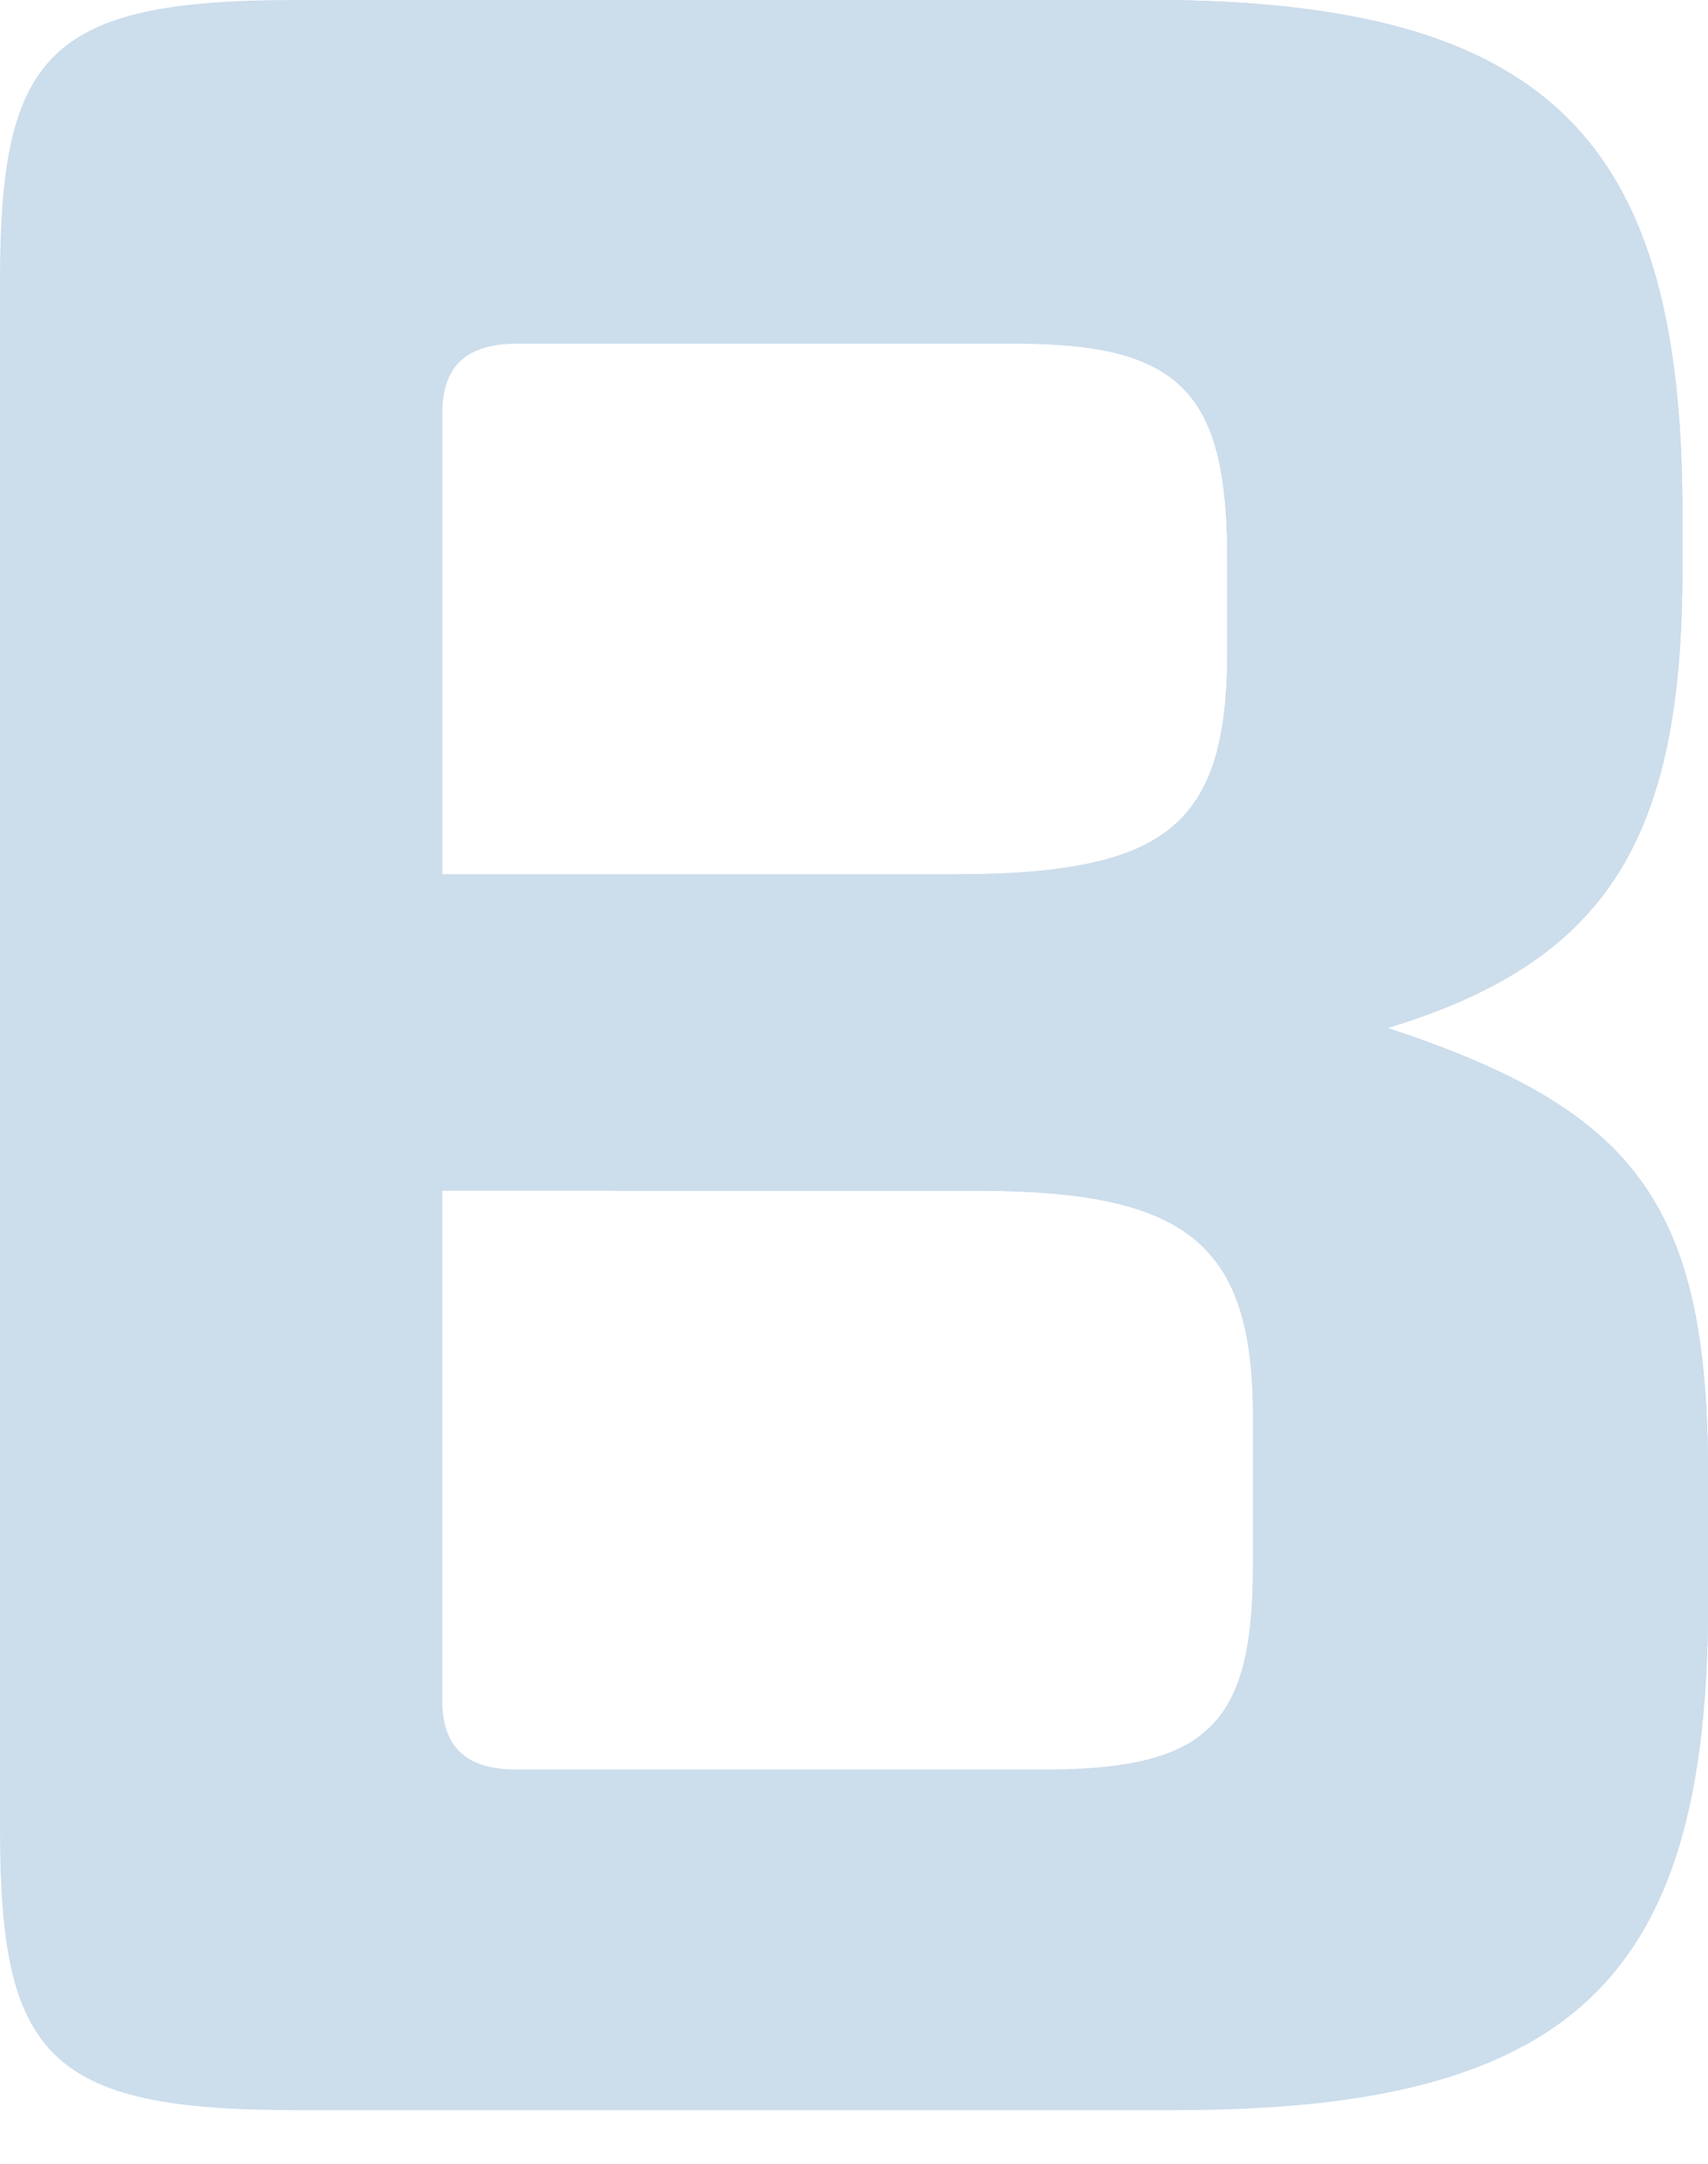 <?xml version="1.0" encoding="UTF-8"?>
<svg xmlns="http://www.w3.org/2000/svg" width="15" height="19" viewBox="0 0 15 19" fill="none">
  <g opacity="0.2">
    <path d="M12.186 9.027C14.1 8.444 14.775 7.385 14.775 5.003V4.5C14.775 1.317 13.672 0.057 10.337 0.002C10.26 0.001 10.182 0 10.104 0H2.589C0.422 0 0 0.477 0 2.462V16.067C0 18.053 0.422 18.529 2.589 18.529H10.329C11.665 18.529 12.661 18.358 13.381 17.965C14.459 17.379 14.921 16.3 14.991 14.569C14.997 14.412 15 14.25 15 14.082V12.944C15 10.562 14.353 9.741 12.186 9.027ZM8.949 3.018C9.027 3.018 9.101 3.019 9.172 3.022C10.451 3.071 10.779 3.57 10.779 4.924V5.718C10.779 6.976 10.42 7.487 9.269 7.631C9.015 7.663 8.723 7.677 8.387 7.677H3.884V3.627C3.884 3.23 4.081 3.018 4.531 3.018H8.949V3.018ZM9.175 15.538H4.531C4.081 15.538 3.884 15.327 3.884 14.93V10.456H8.584C10.441 10.456 11.004 10.932 11.004 12.441V13.738C11.004 14.524 10.884 15 10.509 15.263C10.227 15.46 9.802 15.538 9.175 15.538Z" fill="#0057A0"></path>
    <path d="M12.186 9.027C14.1 8.444 14.775 7.385 14.775 5.003V4.5C14.775 1.317 13.672 0.057 10.337 0.002C10.26 0.001 10.182 0 10.104 0H5.169L0 4.862V5.378L5.398 10.456H8.584C10.441 10.456 11.004 10.932 11.004 12.441V13.738C11.004 14.524 10.884 15 10.509 15.263L13.381 17.965C14.459 17.379 14.921 16.3 14.991 14.569C14.997 14.412 15 14.25 15 14.082V12.944C15 10.562 14.353 9.741 12.186 9.027ZM8.387 7.677H3.884V3.627C3.884 3.23 4.081 3.018 4.531 3.018H8.949C9.027 3.018 9.101 3.019 9.172 3.022C10.451 3.071 10.779 3.57 10.779 4.924V5.718C10.779 6.976 10.42 7.487 9.269 7.631C9.015 7.663 8.723 7.677 8.387 7.677Z" fill="#0057A0"></path>
    <path d="M15 12.944V14.082C15 14.25 14.997 14.412 14.991 14.569C12.158 13.151 10.037 10.638 9.269 7.631C10.42 7.487 10.779 6.976 10.779 5.718V4.924C10.779 3.57 10.451 3.071 9.172 3.022C9.399 1.949 9.796 0.933 10.337 0.002C13.673 0.057 14.775 1.317 14.775 4.5V5.003C14.775 7.385 14.1 8.444 12.186 9.027C14.353 9.741 15 10.562 15 12.944Z" fill="#0057A0"></path>
  </g>
</svg>
